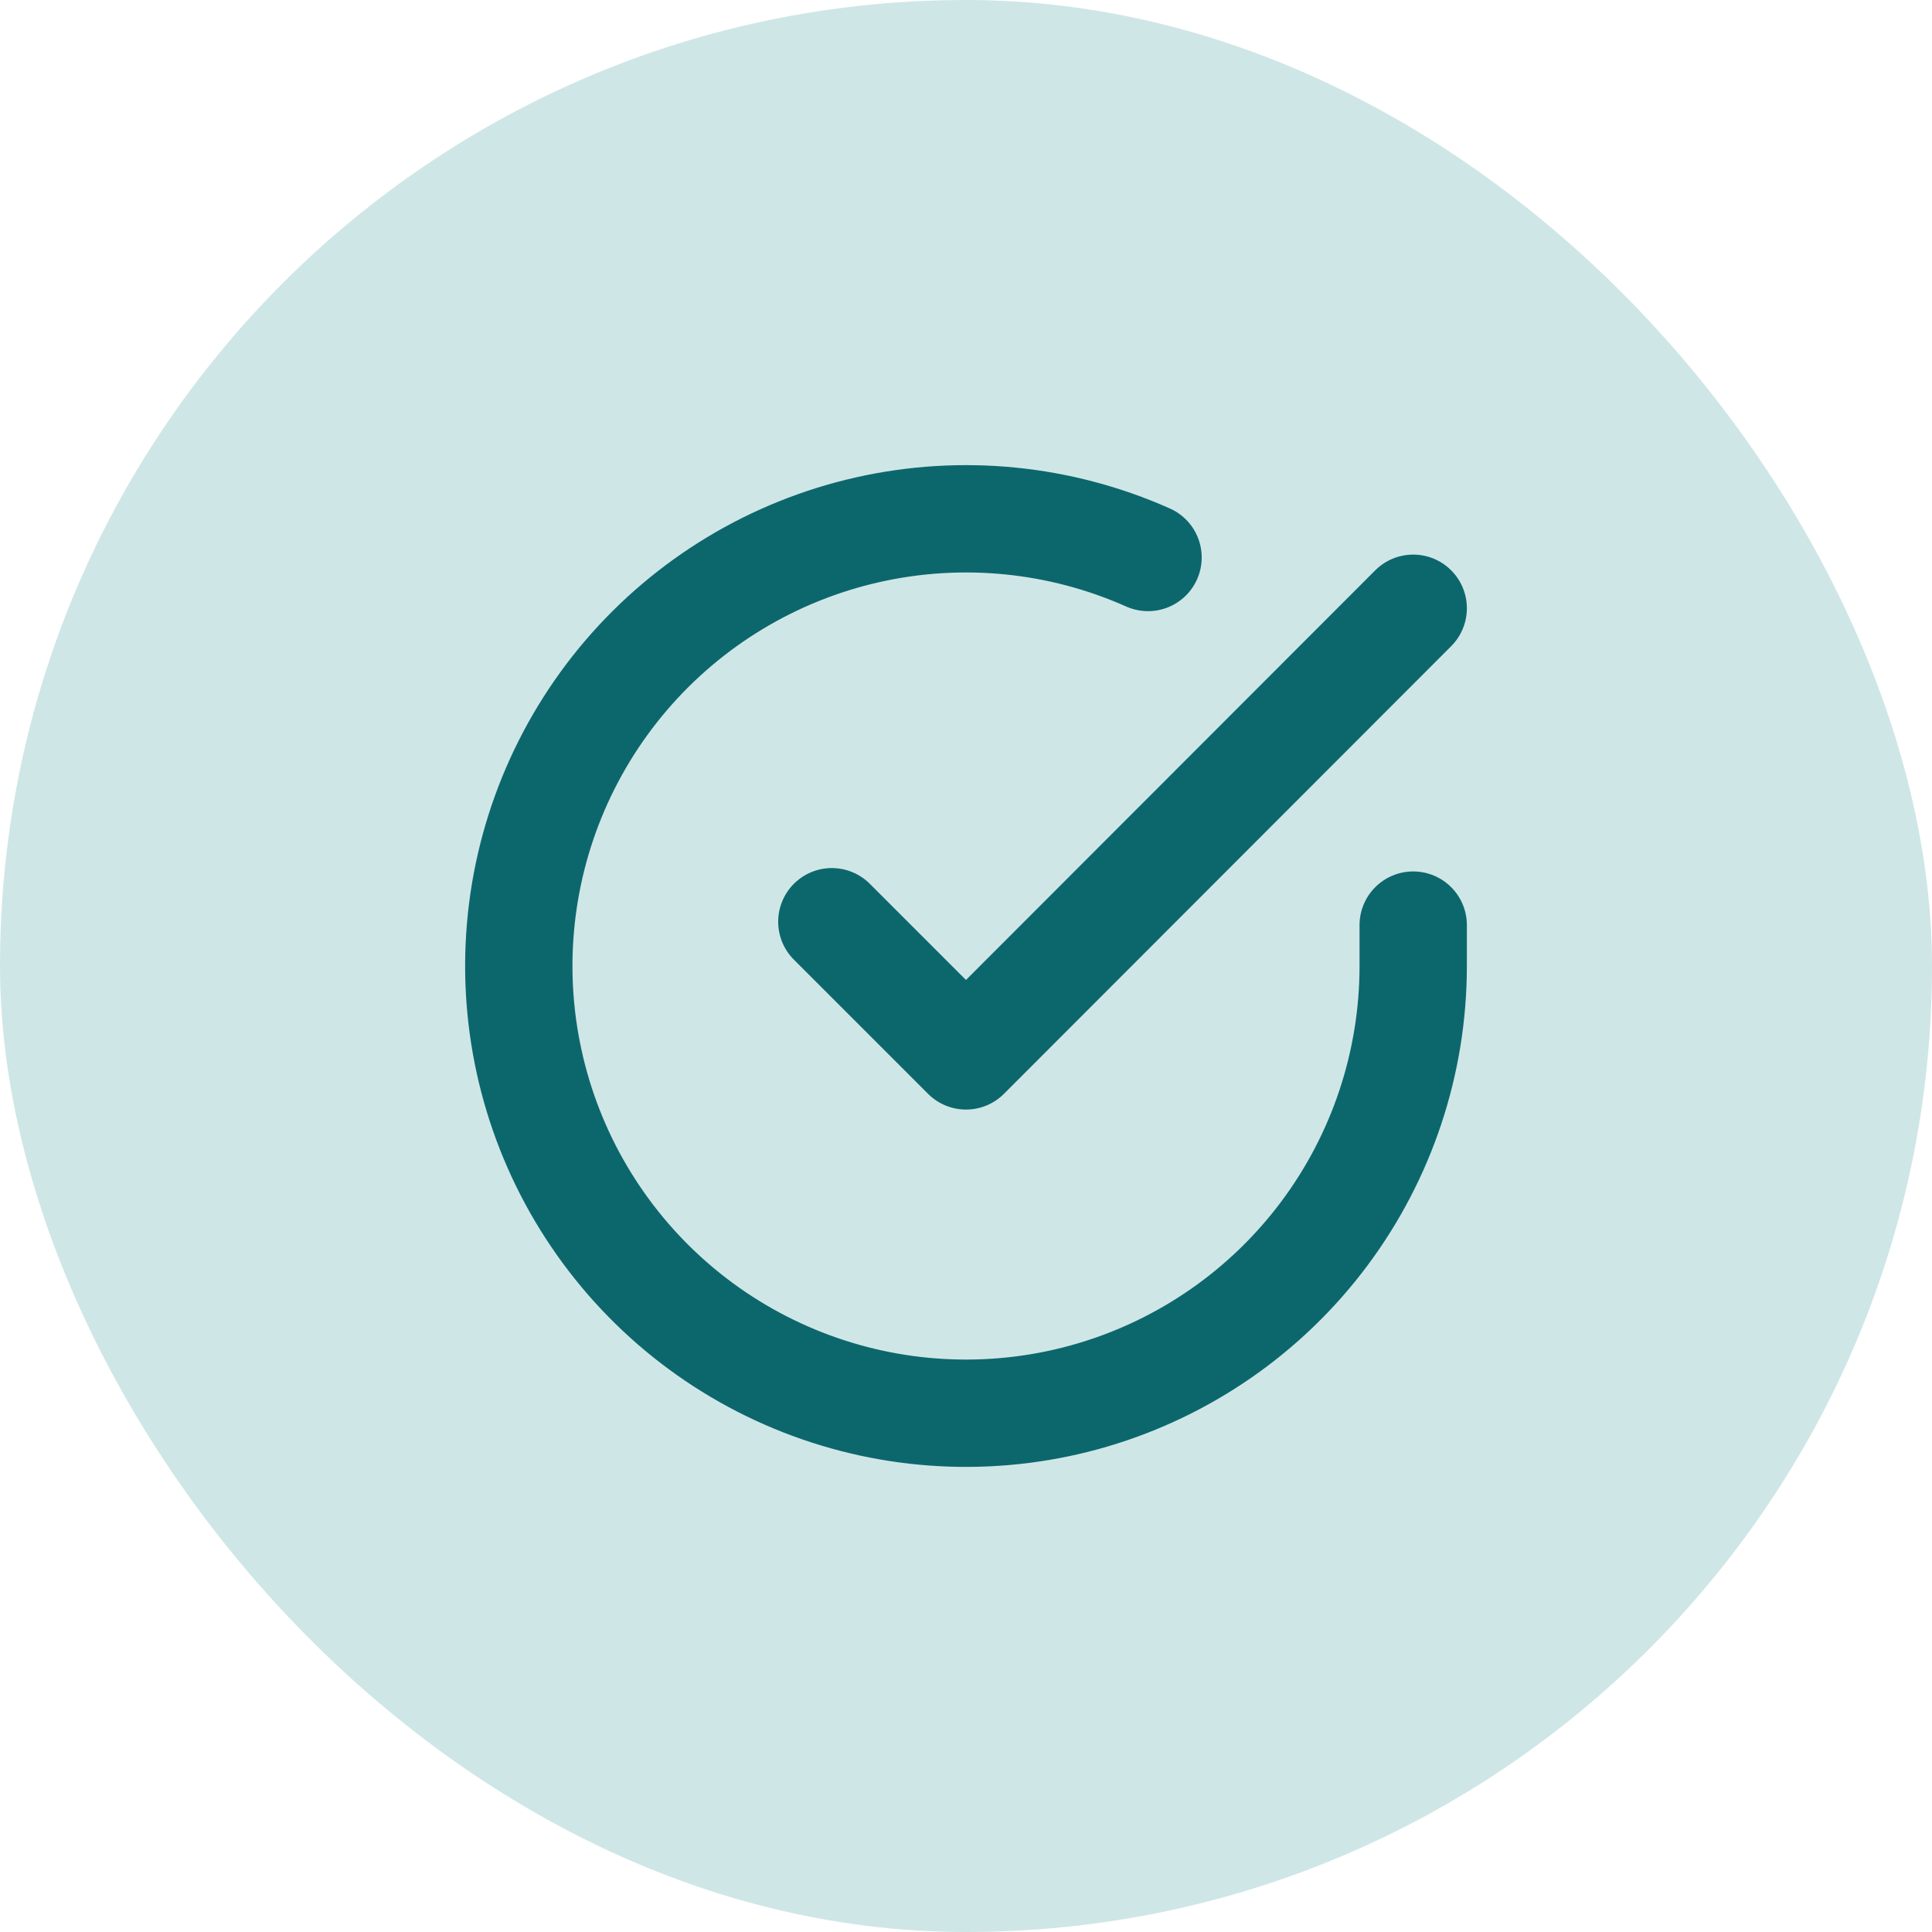 <svg xmlns="http://www.w3.org/2000/svg" width="36" height="36" viewBox="0 0 36 36" fill="none"><rect width="36" height="36" rx="18" fill="#CFE6E7"></rect><g clip-path="url(#clip0_6078_18862)"><path d="M26.333 17.238V18.005C26.332 19.802 25.75 21.551 24.674 22.99C23.599 24.429 22.086 25.482 20.363 25.992C18.64 26.501 16.798 26.44 15.112 25.817C13.427 25.195 11.987 24.044 11.009 22.536C10.031 21.029 9.567 19.245 9.685 17.452C9.803 15.659 10.498 13.952 11.665 12.586C12.833 11.22 14.411 10.268 16.164 9.872C17.916 9.476 19.75 9.657 21.392 10.388M26.333 11.334L18 19.675L15.5 17.175" stroke="#0C676D" stroke-width="2" stroke-linecap="round" stroke-linejoin="round"></path></g><defs><clipPath id="clip0_6078_18862"><rect width="20" height="20" fill="white" transform="translate(8 8)"></rect></clipPath></defs></svg>